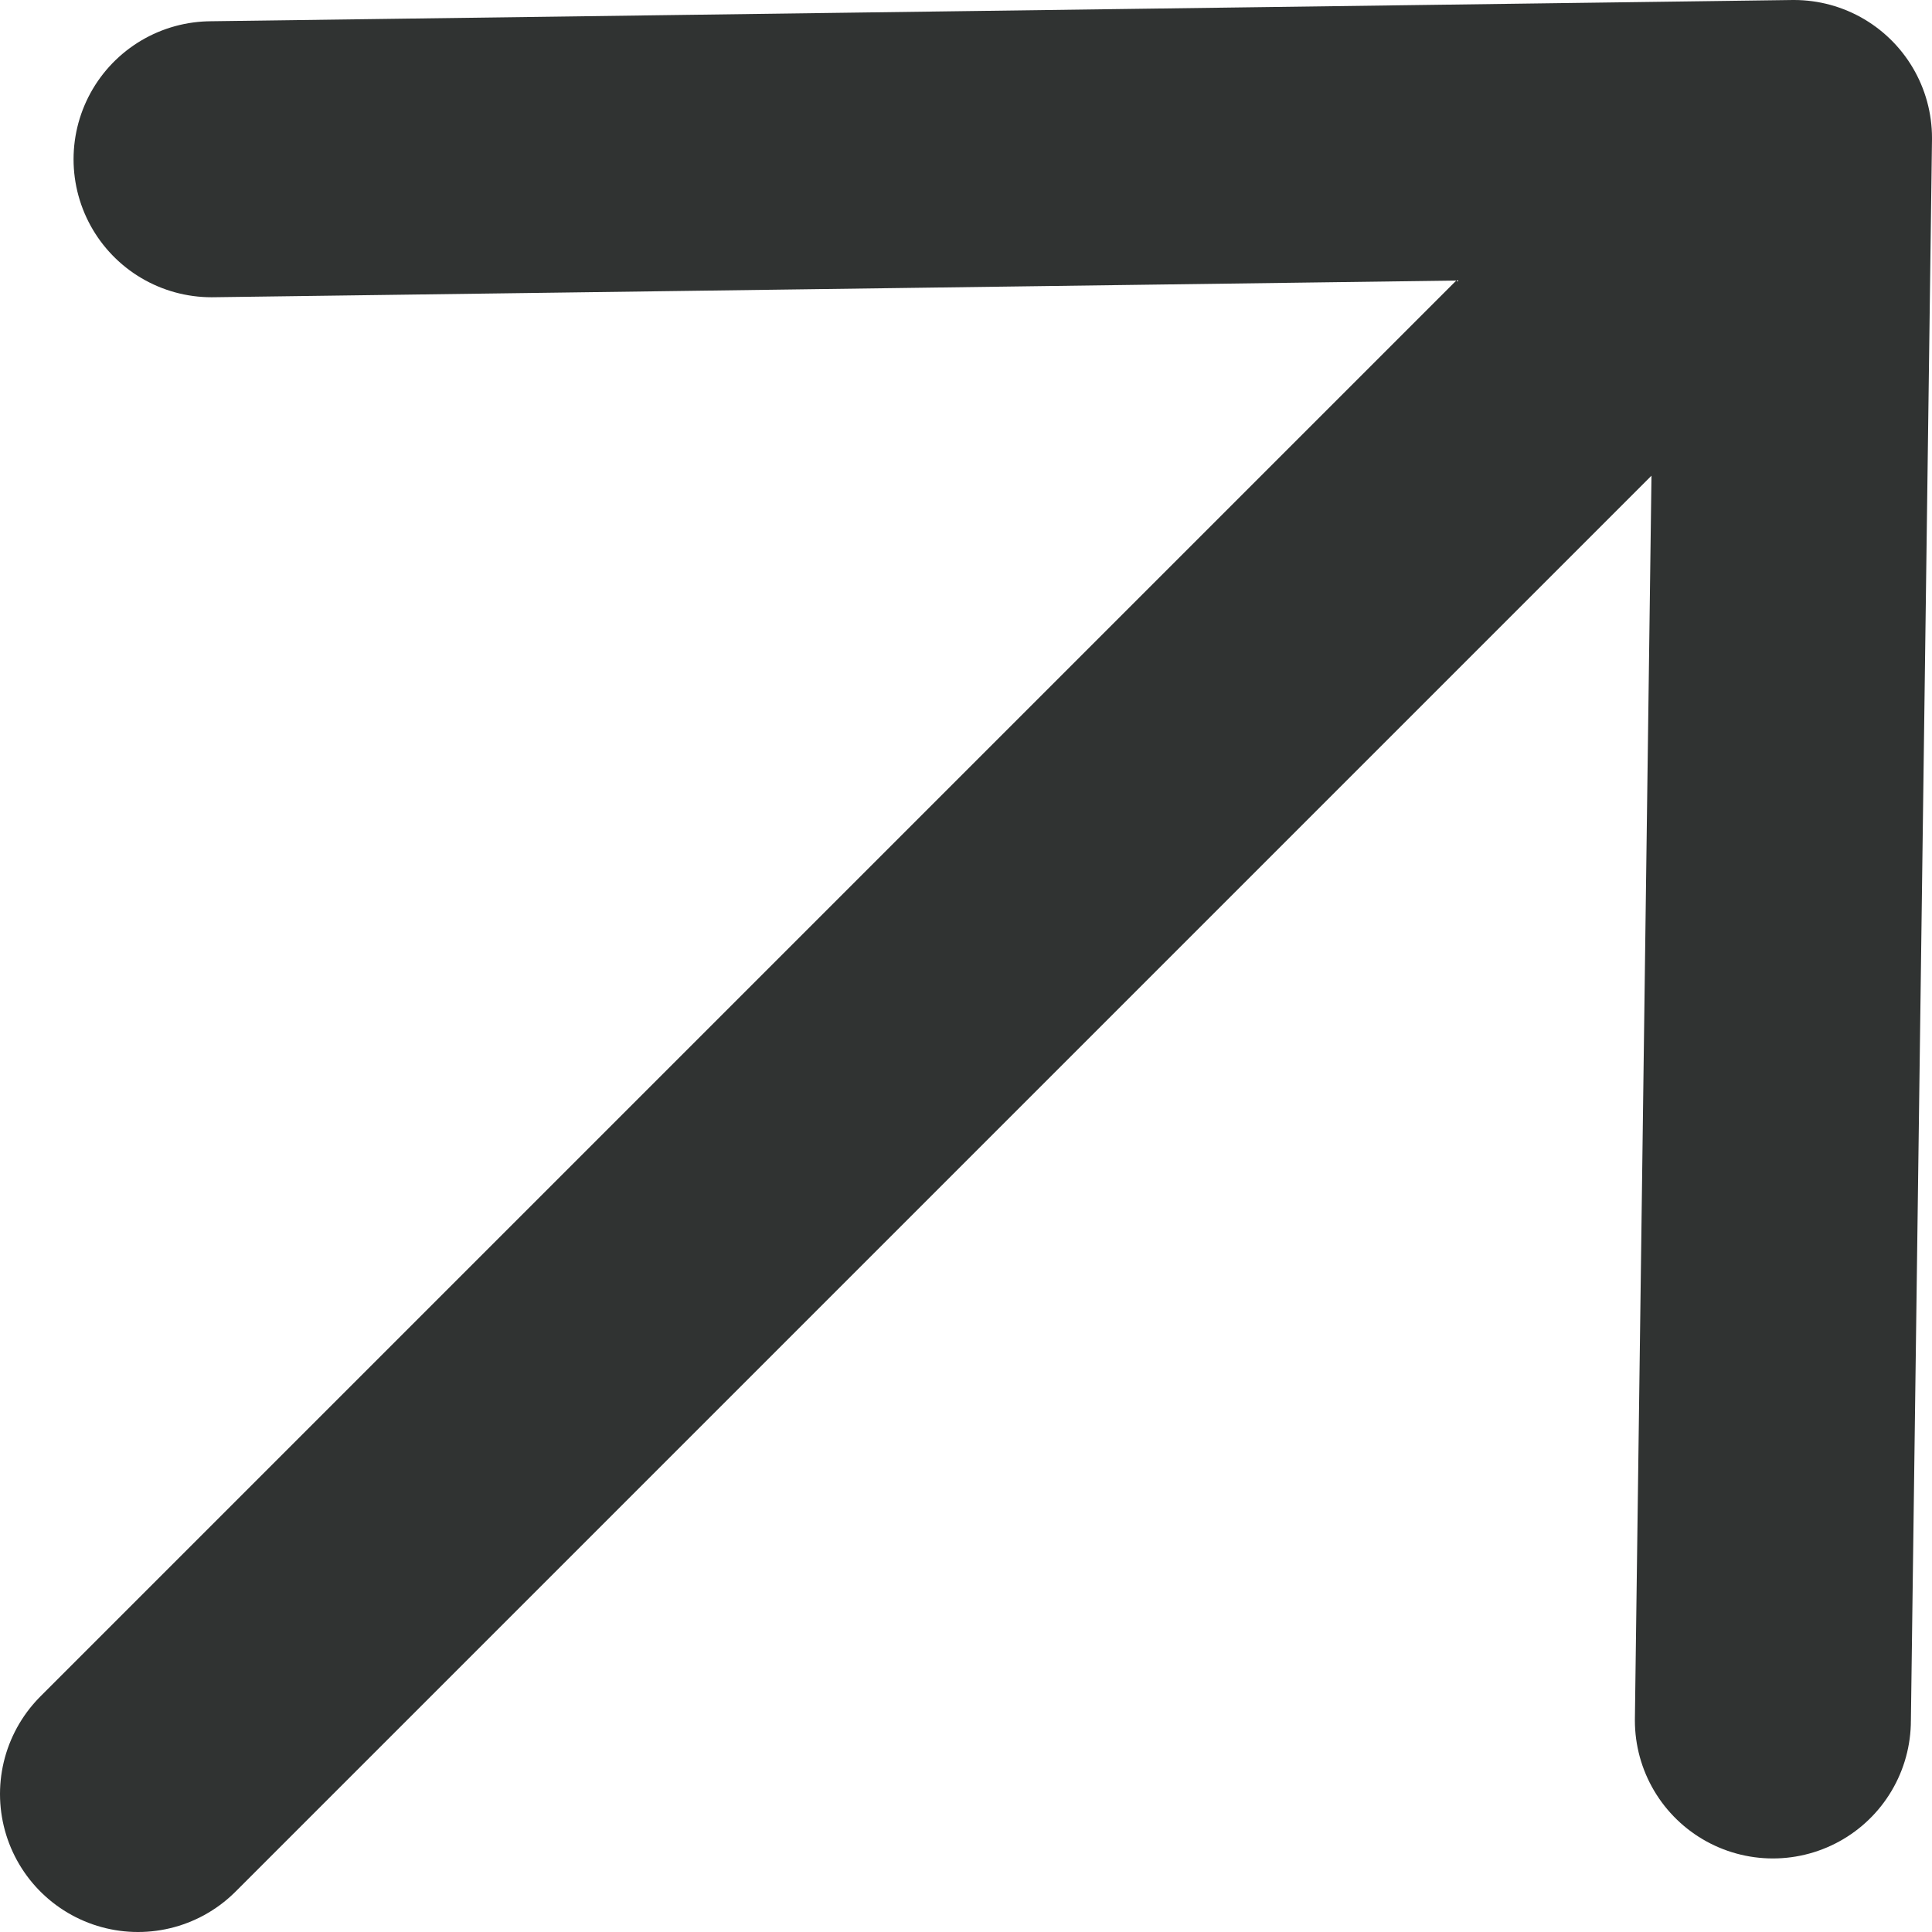 <?xml version="1.0" encoding="UTF-8"?> <svg xmlns="http://www.w3.org/2000/svg" width="14" height="14" viewBox="0 0 14 14" fill="none"><path d="M1 13L13 1M13 1L1.533 1.154M13 1L12.847 12.467" stroke="#303332" stroke-width="2" stroke-linecap="round" stroke-linejoin="round"></path></svg> 